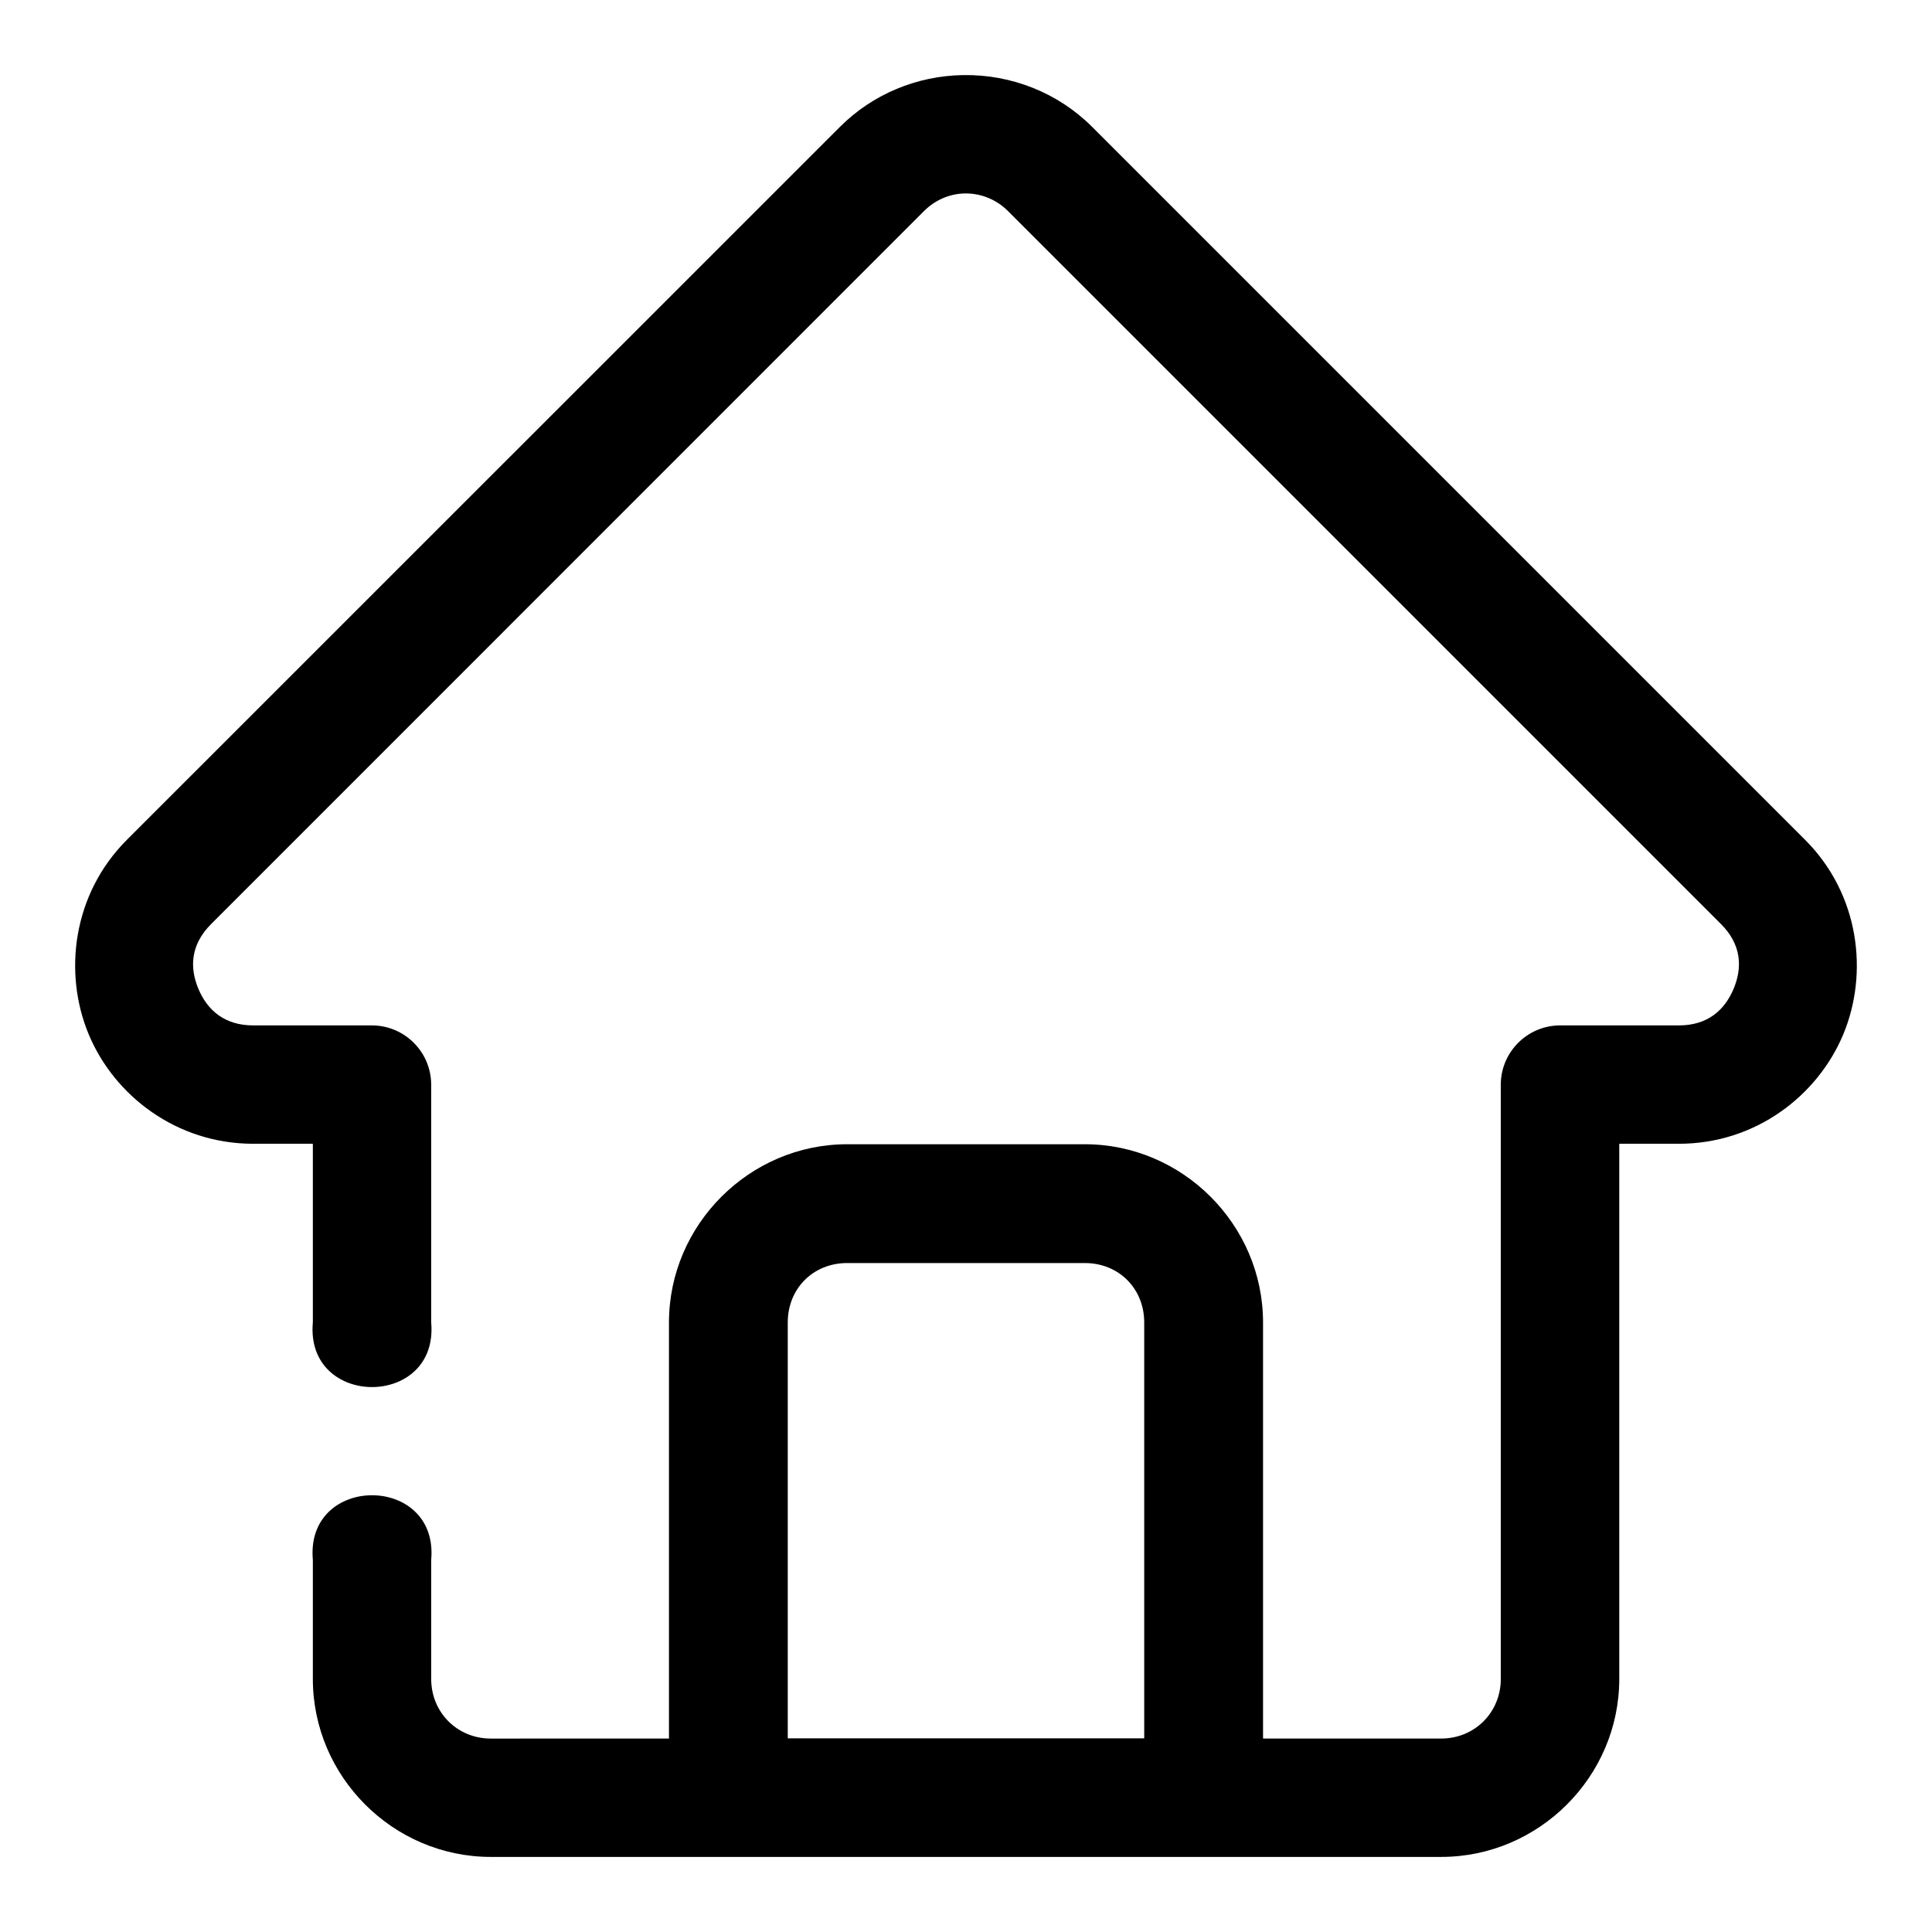 <?xml version="1.0" encoding="UTF-8"?>
<!-- The Best Svg Icon site in the world: iconSvg.co, Visit us! https://iconsvg.co -->
<svg fill="#000000" width="800px" height="800px" version="1.1" viewBox="144 144 512 512" xmlns="http://www.w3.org/2000/svg">
 <path d="m399.26 163.9c-12.246 0.18-23.984 5.043-32.656 13.715l-188.99 188.96c-14.398 14.398-16.867 35.273-10.117 51.508s23.25 29.027 43.605 29.027h15.805v47.324c-2.055 22.871 33.418 22.871 31.363 0v-63.008c-0.031-8.648-7.035-15.648-15.68-15.684h-31.488c-7.648 0-12.191-4.086-14.547-9.746-2.356-5.668-2.019-11.695 3.383-17.098l188.96-188.99c2.867-2.867 6.75-4.582 10.824-4.644 4.309-0.059 8.391 1.656 11.379 4.644l188.99 188.99c5.402 5.402 5.707 11.434 3.352 17.098-2.356 5.656-6.863 9.746-14.516 9.746h-31.52c-8.648 0.035-15.648 7.035-15.684 15.684l0.004 157.5c0 8.887-6.918 15.805-15.805 15.805l-47.203 0.004v-110.27c0-25.895-21.34-47.23-47.23-47.23h-62.977c-25.895 0-47.23 21.34-47.23 47.23v110.27l-47.203 0.004c-8.891 0-15.809-6.918-15.809-15.809v-31.52c2.055-22.871-33.418-22.871-31.363 0v31.52c0 25.902 21.27 47.172 47.172 47.172h251.84c25.902 0 47.203-21.266 47.203-47.172l-0.004-141.82h15.805c20.352 0 36.82-12.793 43.574-29.027 6.75-16.234 4.281-37.109-10.117-51.508l-188.96-188.96c-9.07-9.066-21.43-13.918-34.164-13.715zm-30.75 314.82h62.977c8.996 0 15.742 6.75 15.742 15.742v110.21h-94.465v-110.21c0-8.996 6.75-15.742 15.742-15.742z"/>
</svg>